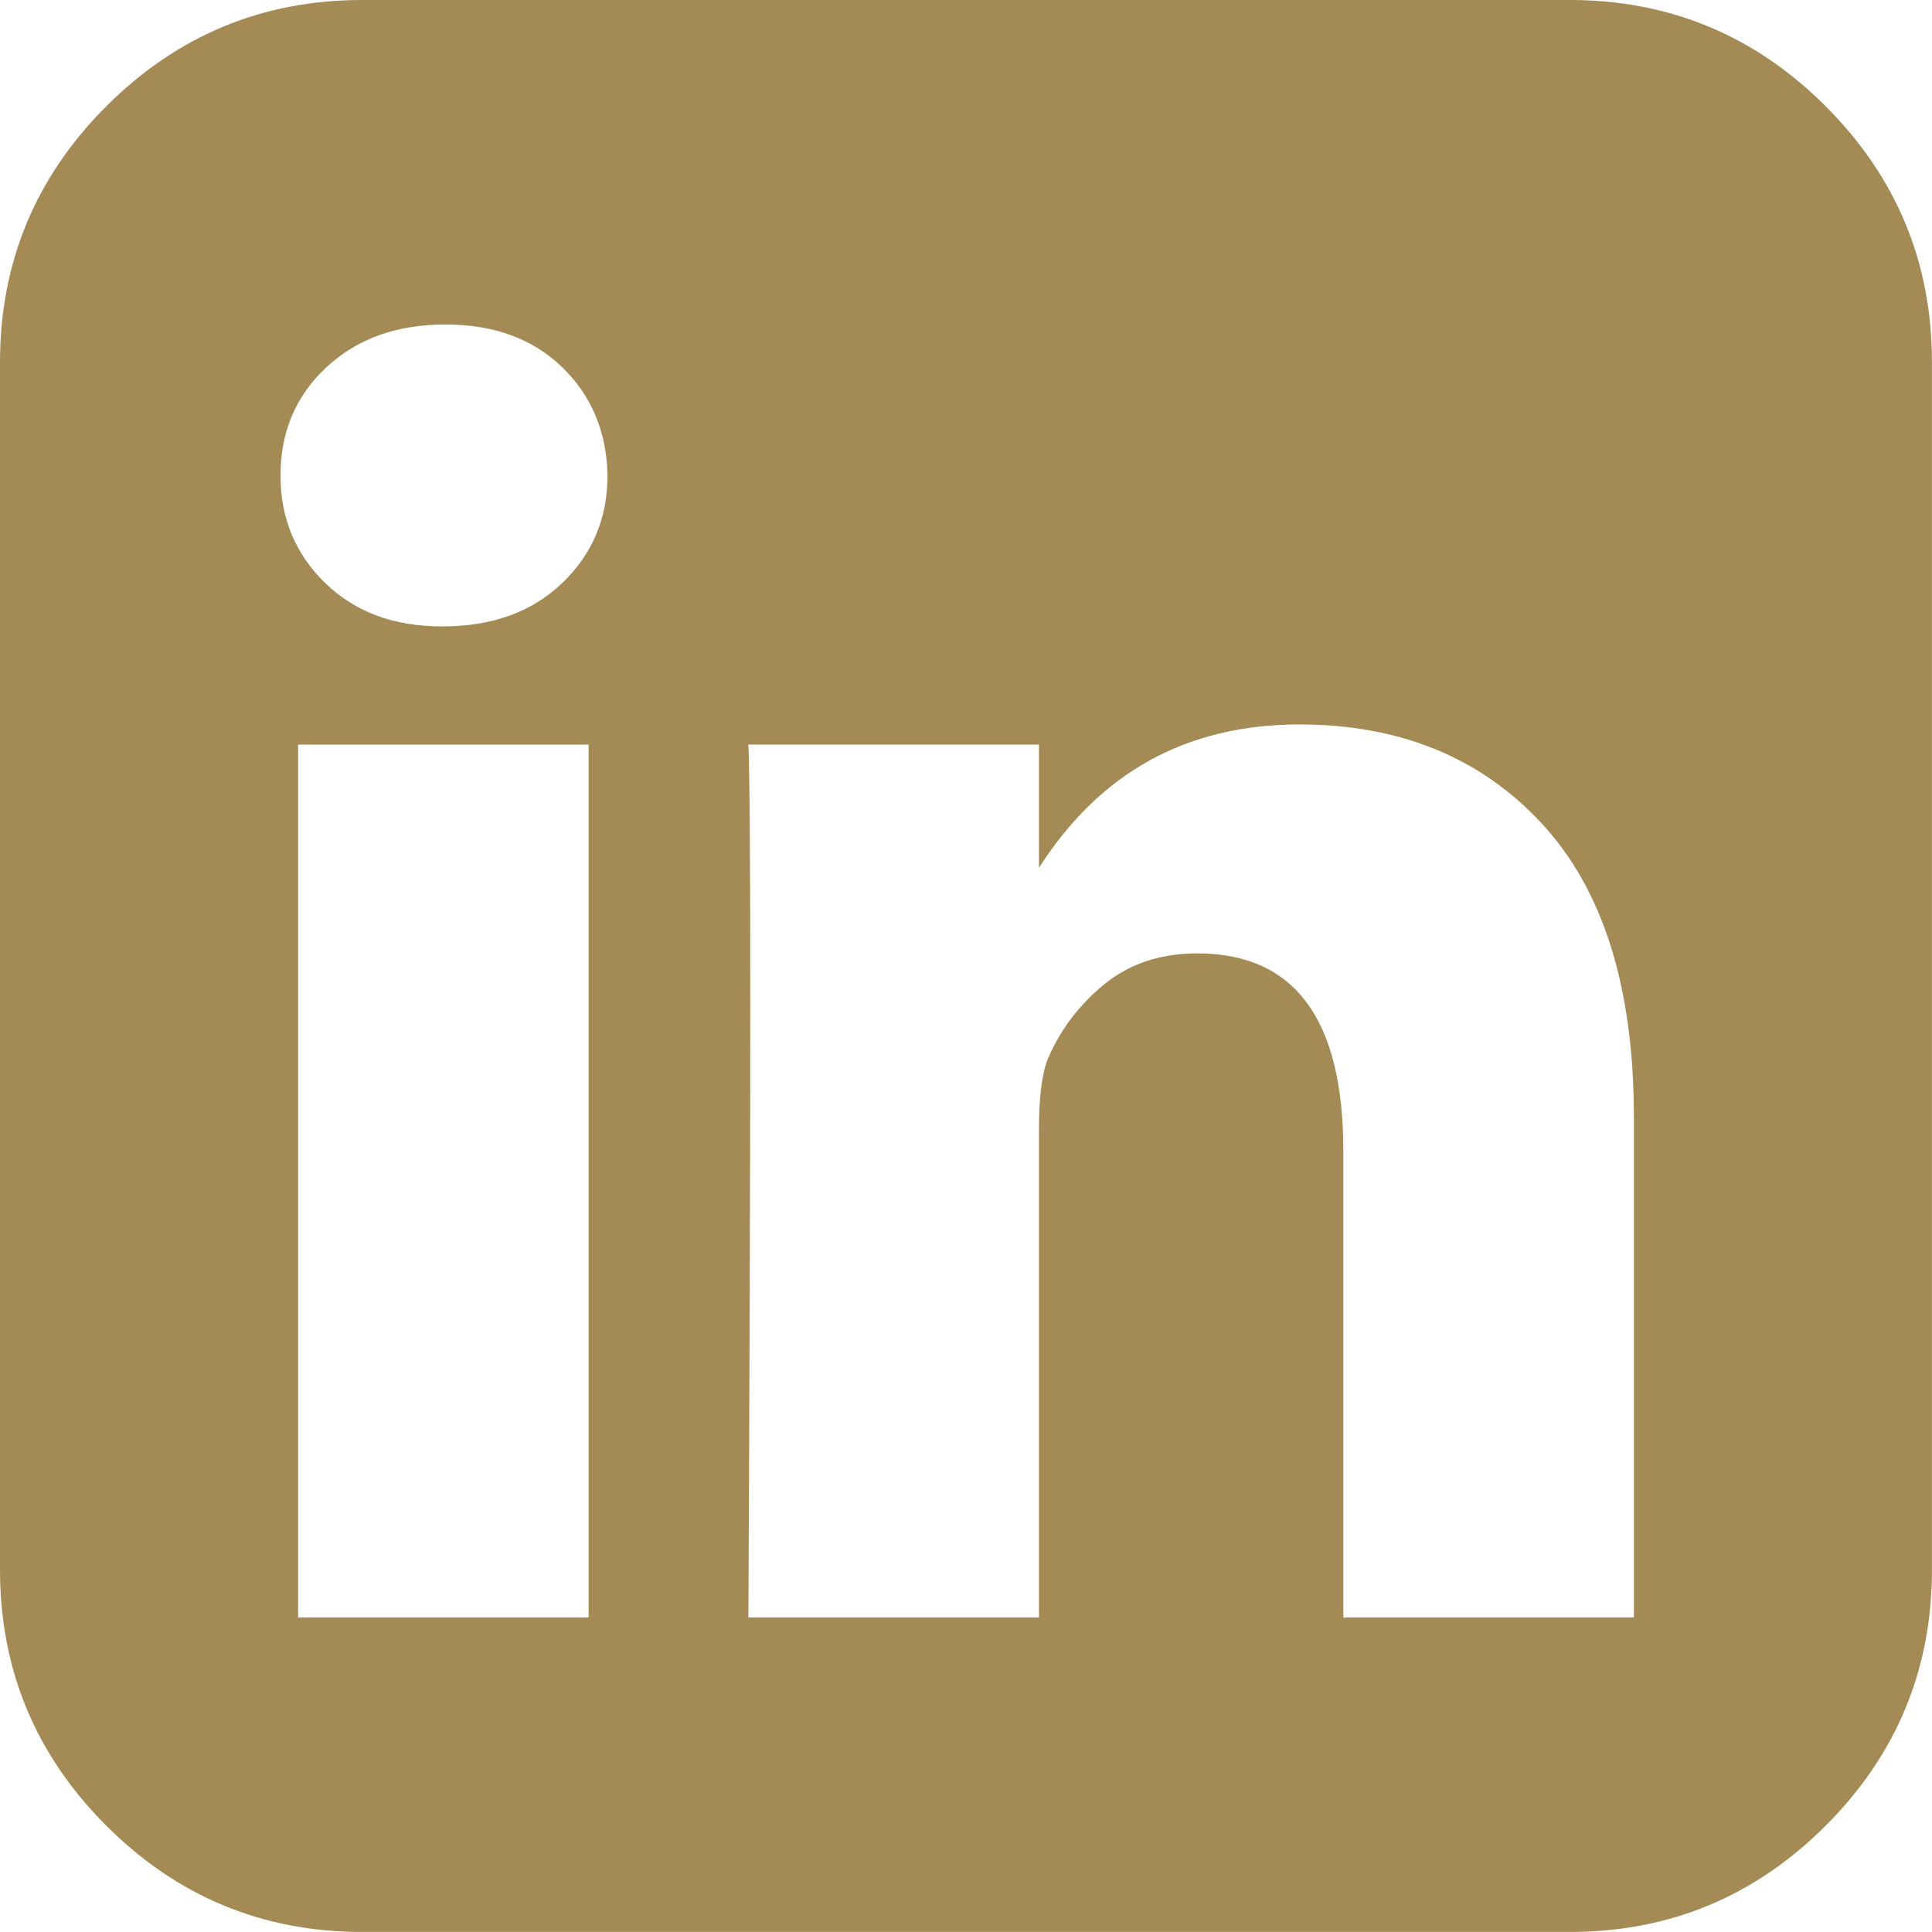 <?xml version="1.0" encoding="UTF-8"?> <svg xmlns="http://www.w3.org/2000/svg" viewBox="0 0 438.54 438.54" data-guides="{&quot;vertical&quot;:[],&quot;horizontal&quot;:[]}"><path fill="#a48a55" stroke="none" fill-opacity="1" stroke-width="1" stroke-opacity="1" alignment-baseline="baseline" baseline-shift="baseline" color="rgb(51, 51, 51)" id="tSvg191b00ca1ef" title="Path 3" d="M414.406 24.123C398.329 8.042 378.959 0 356.311 0C264.95 0 173.588 0 82.227 0C59.579 0 40.21 8.042 24.126 24.123C8.045 40.207 0.003 59.575 0.003 82.224C0.003 173.584 0.003 264.945 0.003 356.305C0.003 378.952 8.045 398.323 24.126 414.406C40.21 430.49 59.579 438.532 82.227 438.532C173.587 438.532 264.948 438.532 356.308 438.532C378.956 438.532 398.326 430.49 414.402 414.406C430.486 398.323 438.528 378.953 438.528 356.305C438.528 264.945 438.528 173.584 438.528 82.224C438.527 59.575 430.485 40.204 414.406 24.123ZM133.617 367.153C111.633 367.153 89.649 367.153 67.665 367.153C67.665 301.107 67.665 235.06 67.665 169.014C89.649 169.014 111.633 169.014 133.617 169.014C133.617 235.06 133.617 301.107 133.617 367.153ZM127.625 132.331C120.774 138.898 111.732 142.181 100.501 142.181C100.405 142.181 100.309 142.181 100.213 142.181C89.365 142.181 80.565 138.898 73.806 132.331C67.046 125.764 63.668 117.628 63.668 107.921C63.668 98.024 67.144 89.838 74.089 83.365C81.039 76.894 90.031 73.657 101.069 73.657C112.108 73.657 120.959 76.894 127.622 83.365C134.282 89.838 137.709 98.024 137.899 107.921C137.898 117.624 134.476 125.76 127.625 132.331ZM370.869 367.153C348.885 367.153 326.901 367.153 304.918 367.153C304.918 331.847 304.918 296.54 304.918 261.234C304.918 231.356 293.882 216.412 271.802 216.412C263.428 216.412 256.382 218.743 250.674 223.407C244.959 228.067 240.678 233.731 237.827 240.397C236.492 243.819 235.828 249.147 235.828 256.378C235.828 293.303 235.828 330.227 235.828 367.152C213.845 367.152 191.861 367.152 169.877 367.152C170.448 247.624 170.448 181.575 169.877 169.012C191.861 169.012 213.845 169.012 235.828 169.012C235.828 178.337 235.828 187.661 235.828 196.986C249.695 175.305 269.386 164.442 294.929 164.442C317.769 164.442 336.138 171.962 350.032 186.996C363.927 202.033 370.873 224.21 370.873 253.514C370.873 291.394 370.873 329.273 370.873 367.153C370.872 367.153 370.87 367.153 370.869 367.153Z"></path><defs></defs></svg> 